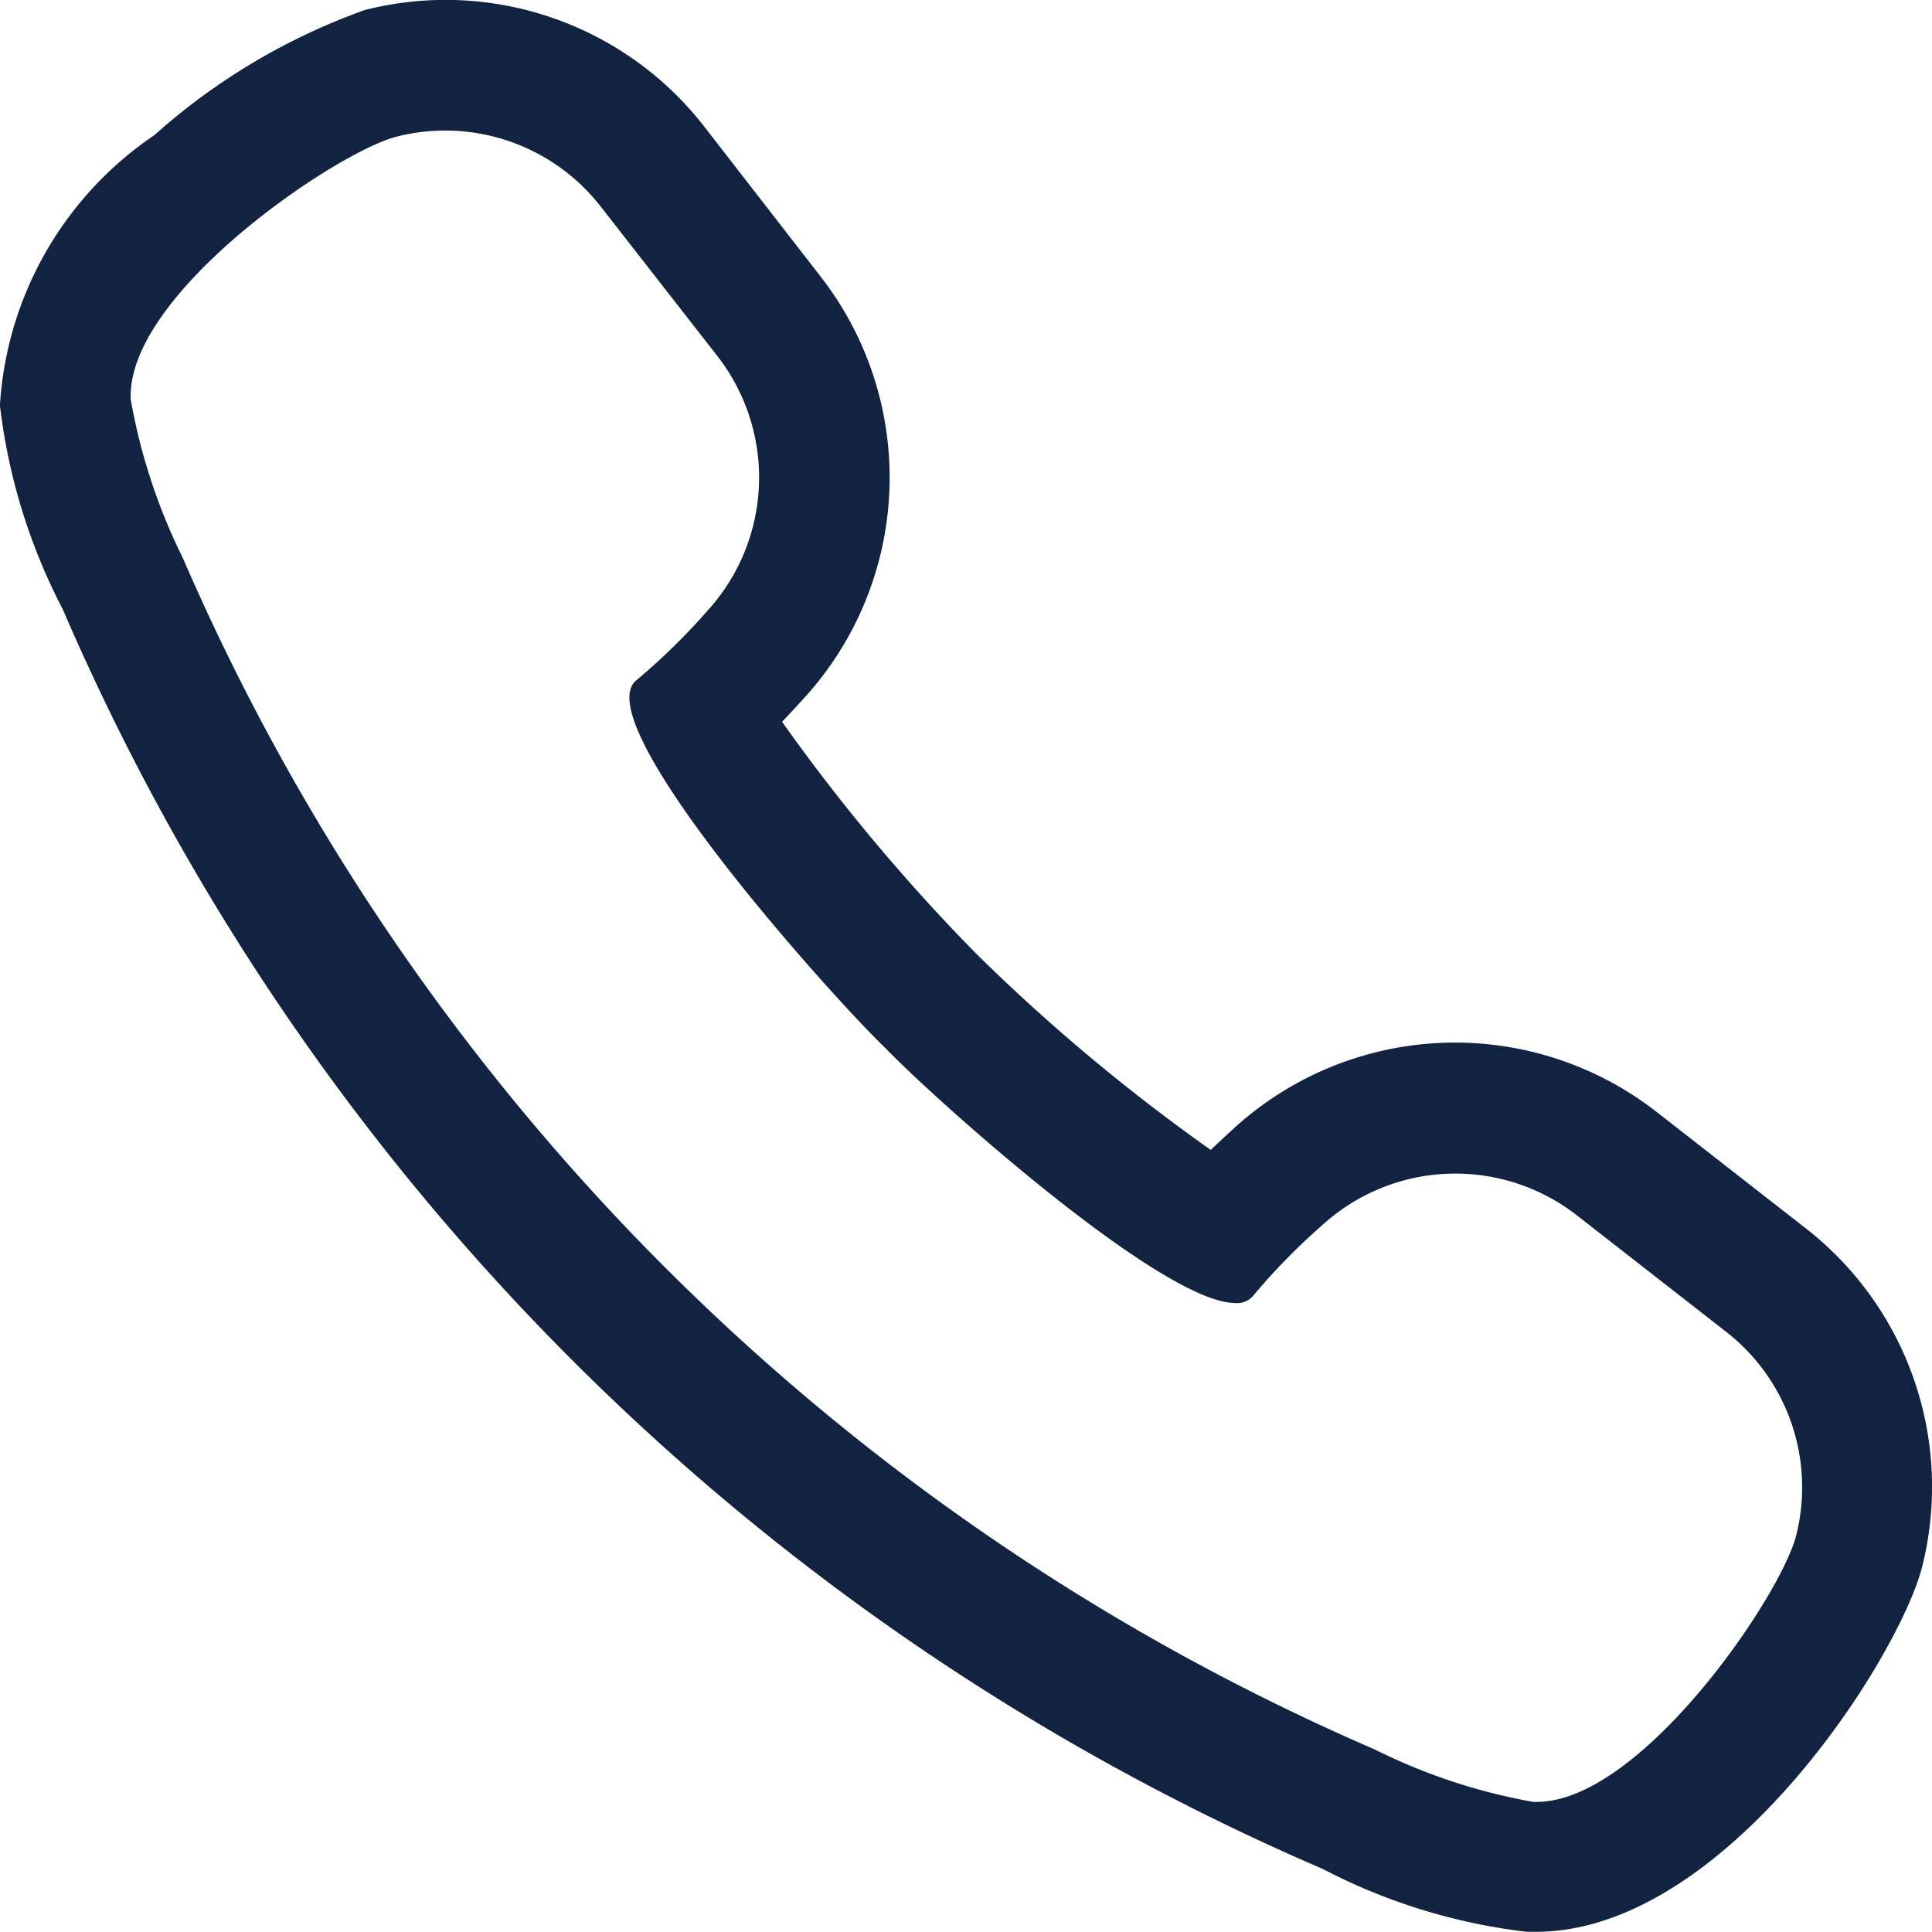 <svg xmlns="http://www.w3.org/2000/svg" width="21.502" height="21.502" viewBox="0 0 21.502 21.502">
  <path id="tel-icon" d="M20.1,13.672l-1.666-1.3a3.649,3.649,0,0,0-4.7.185q-.138.126-.258.241A20.976,20.976,0,0,1,10.9,10.648l-.02-.021-.021-.02A20.98,20.98,0,0,1,8.705,8.033q.115-.121.241-.259a3.641,3.641,0,0,0,.185-4.7L7.832,1.4A3.645,3.645,0,0,0,4.063.111,7.091,7.091,0,0,0,1.718,1.505,3.92,3.92,0,0,0,0,4.512,6.564,6.564,0,0,0,.7,6.782,26.8,26.8,0,0,0,14.722,20.8a6.562,6.562,0,0,0,2.271.7l.1,0c2.11,0,4.041-3.05,4.3-4.061A3.648,3.648,0,0,0,20.1,13.672ZM4.956,1.453a2.194,2.194,0,0,1,1.73.845l1.3,1.666A2.2,2.2,0,0,1,7.872,6.8a7.146,7.146,0,0,1-.784.767c-.588.449,2.151,3.505,2.761,4.092.53.552,3.079,2.843,3.9,2.843a.232.232,0,0,0,.2-.082,7.082,7.082,0,0,1,.767-.784,2.2,2.2,0,0,1,2.831-.113l1.666,1.3a2.193,2.193,0,0,1,.778,2.267c-.171.676-1.726,2.964-2.888,2.964h-.039A6.5,6.5,0,0,1,15.3,19.47,25.466,25.466,0,0,1,2.034,6.206a6.515,6.515,0,0,1-.578-1.759C1.4,3.281,3.735,1.693,4.418,1.52A2.19,2.19,0,0,1,4.956,1.453Z" transform="translate(-0.001)" fill="#112340"/>
</svg>
